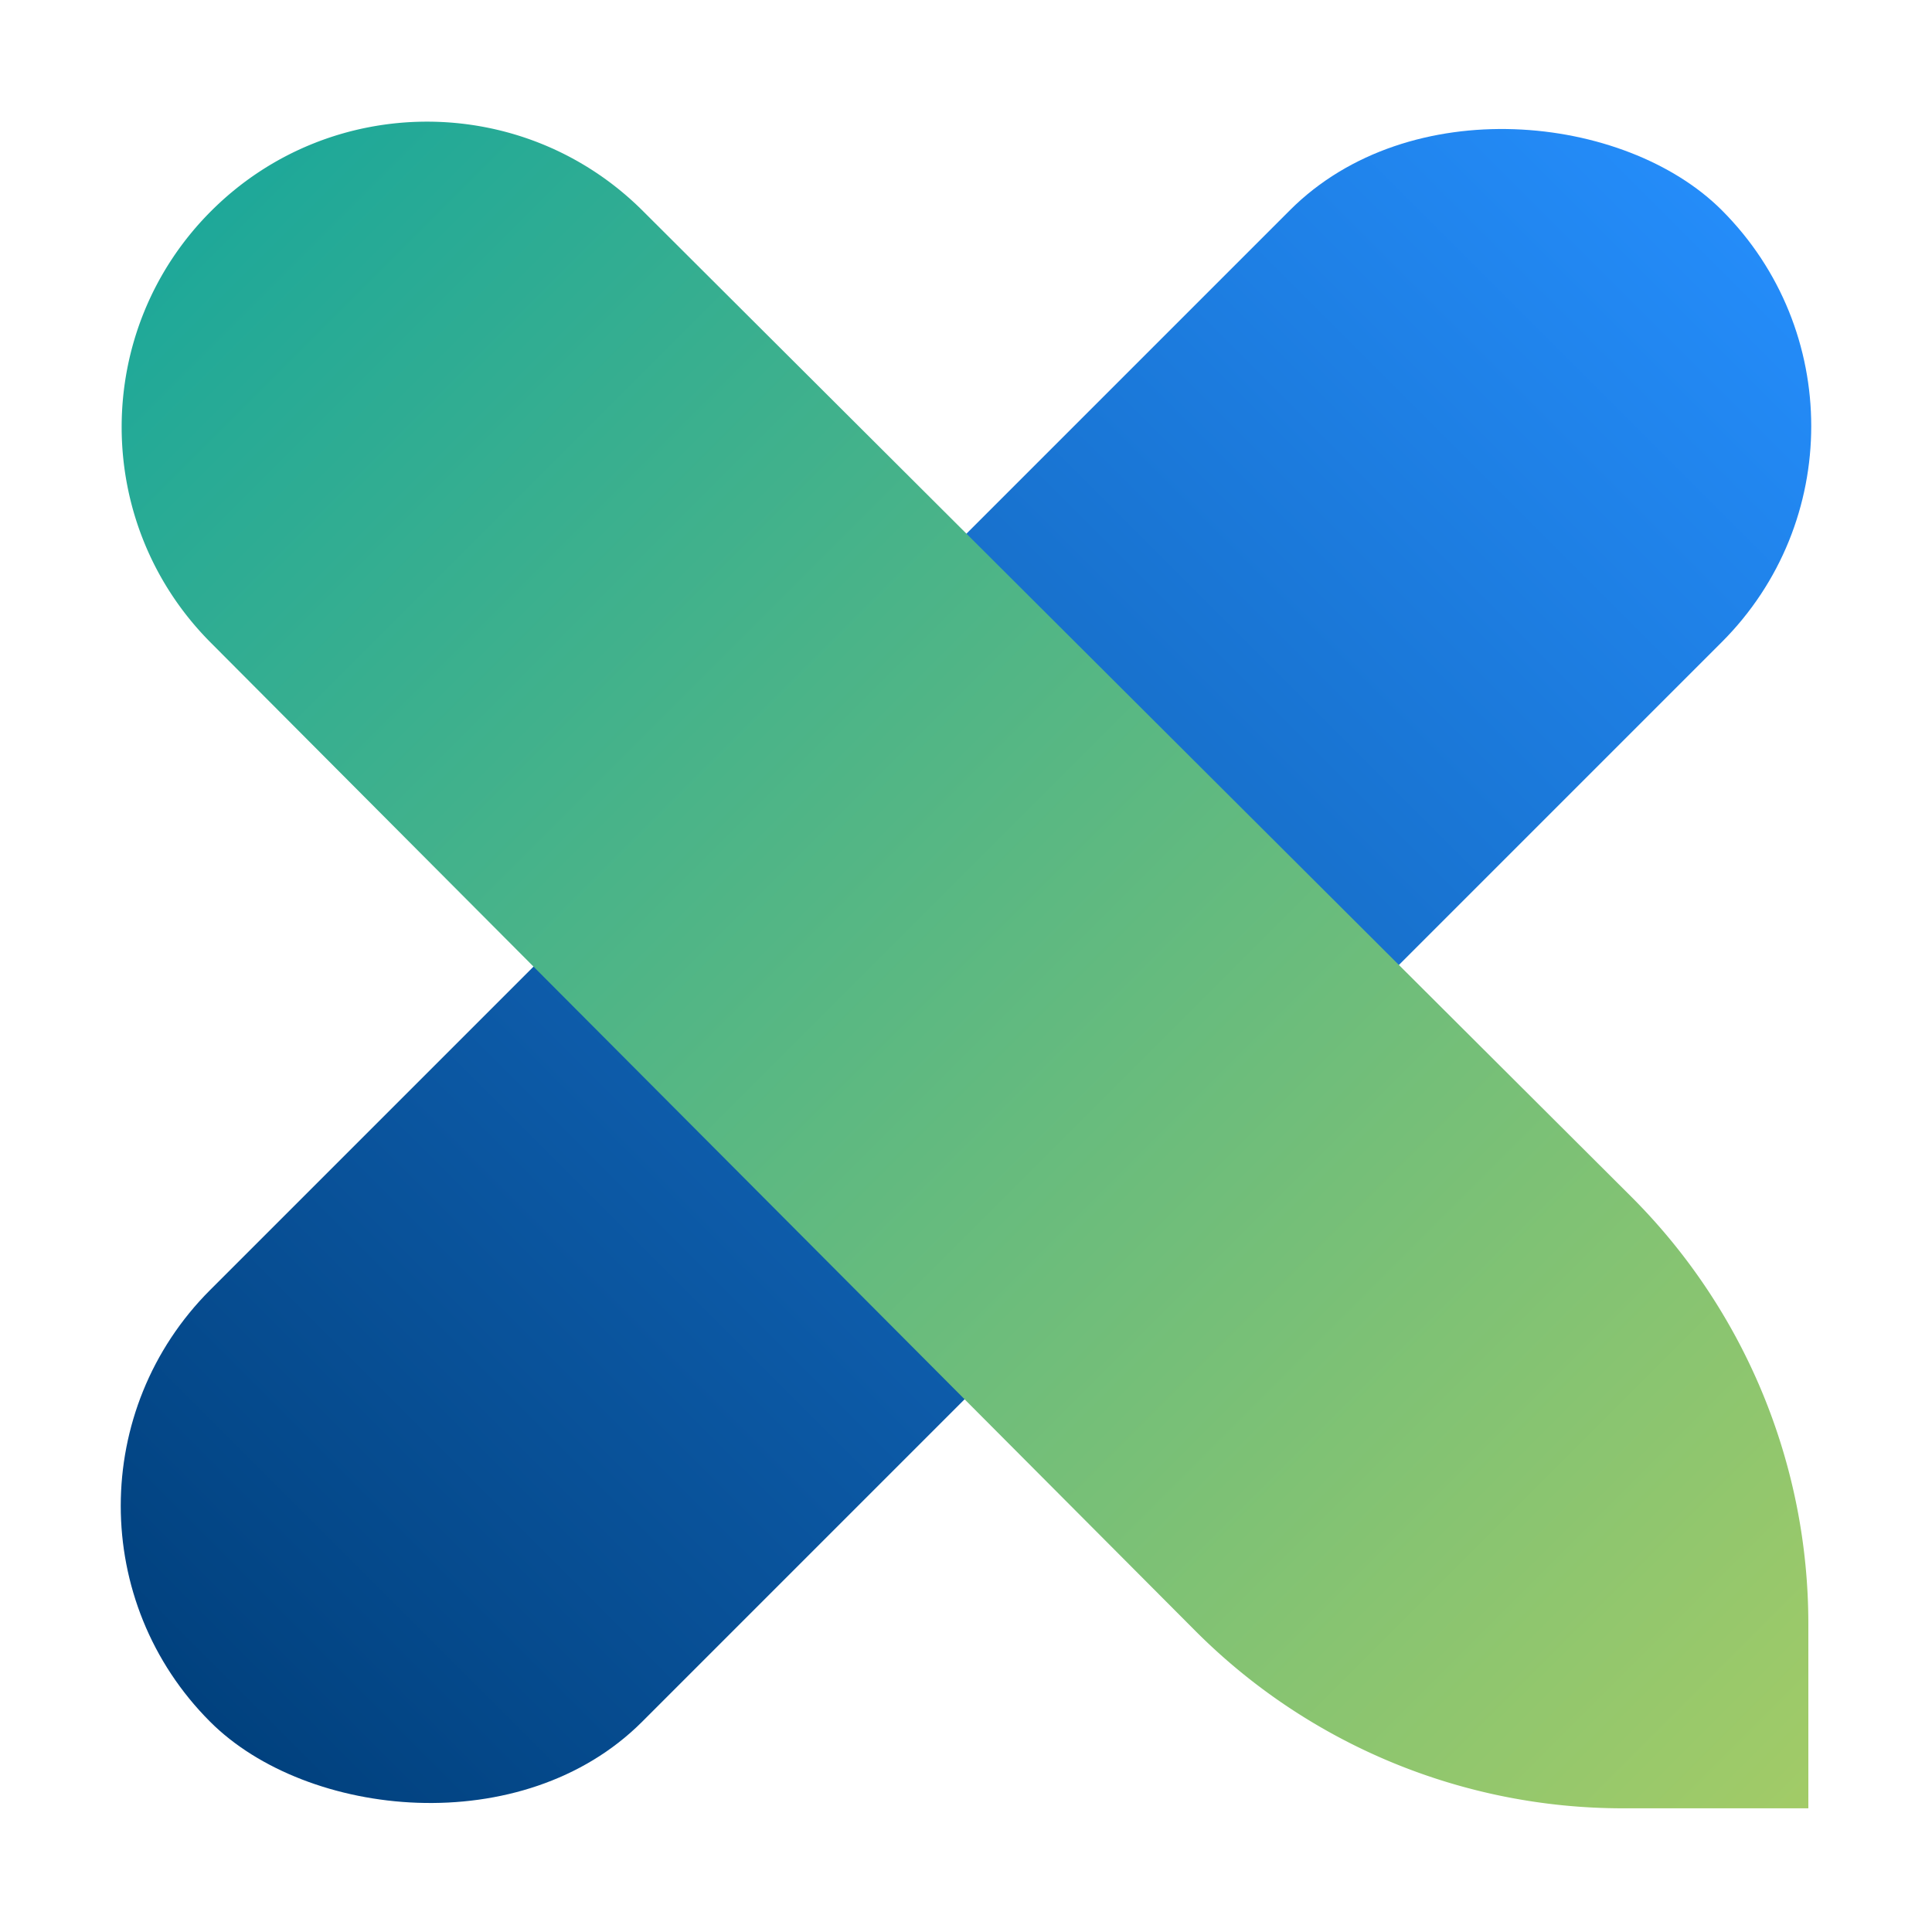 <?xml version="1.0" encoding="UTF-8"?>
<svg xmlns="http://www.w3.org/2000/svg" viewBox="0 0 512 512">
  <defs>
    <linearGradient id="a" x1="458.35" x2="458.35" y1="1029.38" y2="462.86" gradientTransform="rotate(90 602.235 399.885)" gradientUnits="userSpaceOnUse">
      <stop offset="0" stop-color="#01417e"></stop>
      <stop offset="1" stop-color="#248cf9"></stop>
    </linearGradient>
    <linearGradient id="b" x1="498.22" x2="498.22" y1="1128.52" y2="529.9" gradientTransform="rotate(135 499.175 500.654)" gradientUnits="userSpaceOnUse">
      <stop offset="0" stop-color="#1ea899"></stop>
      <stop offset="1" stop-color="#a2cb67"></stop>
    </linearGradient>
  </defs>
  <g style="fill:none;isolation:isolate">
    <rect width="566.52" height="161.86" x="-27.26" y="175.07" rx="80.93" ry="80.93" style="fill:url(#a)" transform="rotate(-45 256 256.002)"></rect>
    <path d="M55.94 55.94c15.8-15.8 36.51-23.7 57.23-23.7s41.42 7.9 57.23 23.7l261.81 261.11a160.004 160.004 0 0 1 47.02 113.29v48.88h-49.15c-42.54 0-83.33-16.94-113.36-47.08L55.94 170.4c-15.8-15.8-23.7-36.52-23.7-57.23s7.9-41.42 23.7-57.23Z" style="fill:url(#b);mix-blend-mode:multiply"></path>
  </g>
</svg>
